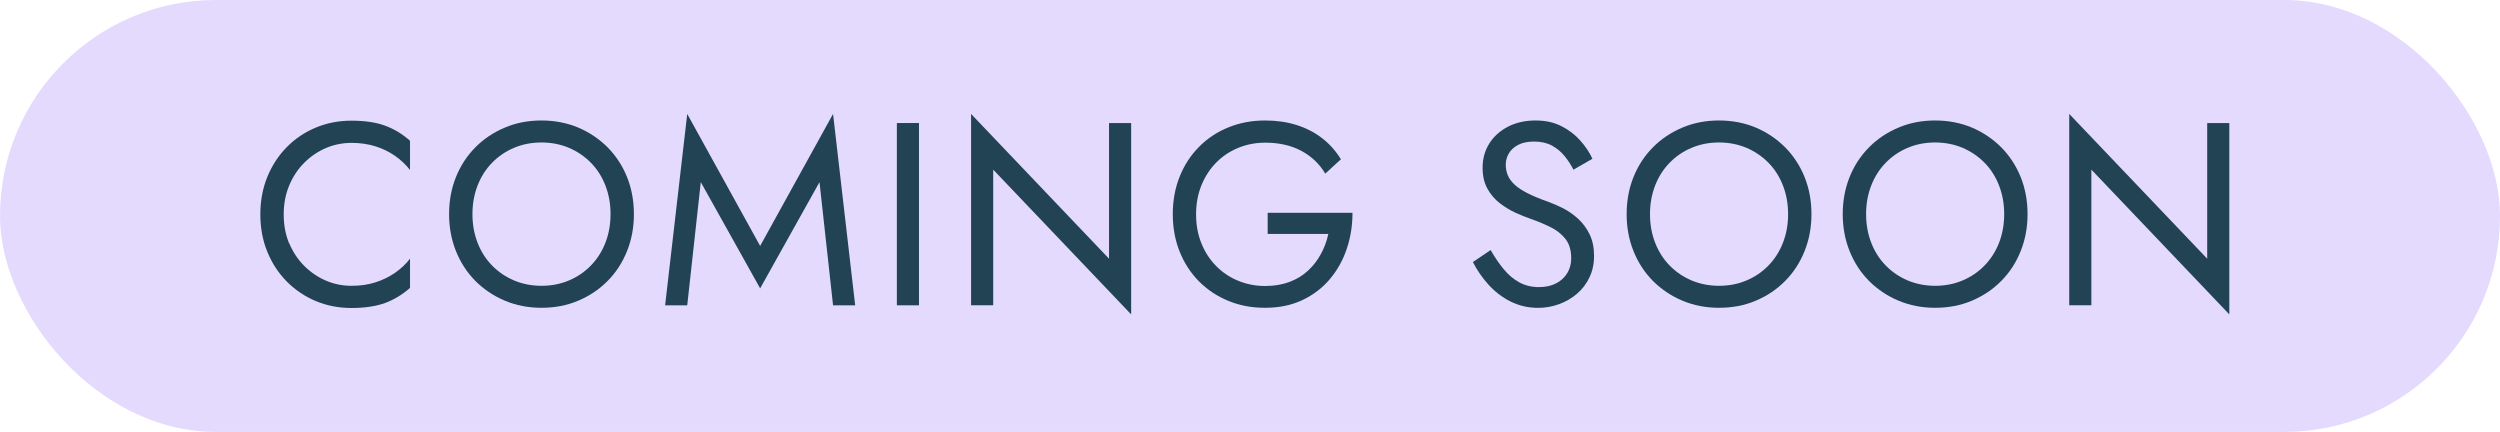 <?xml version="1.0" encoding="UTF-8"?>
<svg id="Layer_1" xmlns="http://www.w3.org/2000/svg" version="1.1" viewBox="0 0 382 66">
  <!-- Generator: Adobe Illustrator 29.2.1, SVG Export Plug-In . SVG Version: 2.1.0 Build 116)  -->
  <defs>
    <style>
      .st0 {
        fill: #224353;
      }

      .st1 {
        fill: #e3dafd;
      }
    </style>
  </defs>
  <rect class="st1" y="0" width="382" height="66" rx="33" ry="33"/>
  <g>
    <path class="st0" d="M44.19,37.16c.56,1.34,1.32,2.49,2.29,3.46.97.97,2.07,1.72,3.3,2.25,1.23.53,2.54.8,3.92.8s2.54-.17,3.64-.52,2.1-.83,3-1.45c.9-.62,1.67-1.35,2.31-2.17v4.46c-1.17,1.03-2.44,1.8-3.82,2.31-1.38.5-3.09.76-5.13.76-1.94,0-3.75-.35-5.43-1.05-1.68-.7-3.16-1.7-4.44-2.98-1.27-1.29-2.27-2.8-2.98-4.55-.72-1.75-1.07-3.66-1.07-5.73s.36-3.98,1.07-5.73c.72-1.75,1.71-3.27,2.98-4.55,1.27-1.29,2.75-2.28,4.44-2.98,1.68-.7,3.49-1.05,5.43-1.05,2.04,0,3.75.25,5.13.76,1.38.5,2.65,1.27,3.82,2.31v4.46c-.64-.82-1.41-1.54-2.31-2.17-.9-.62-1.9-1.11-3-1.45-1.1-.34-2.31-.52-3.64-.52s-2.69.27-3.92.8c-1.23.53-2.33,1.28-3.3,2.25-.97.97-1.73,2.12-2.29,3.46-.56,1.34-.84,2.82-.84,4.44s.28,3.1.84,4.44Z"/>
    <path class="st0" d="M69.67,27.05c.7-1.74,1.69-3.25,2.96-4.53,1.27-1.29,2.77-2.29,4.5-3.02,1.72-.73,3.59-1.09,5.61-1.09s3.92.37,5.63,1.09c1.71.73,3.2,1.74,4.48,3.02,1.27,1.29,2.26,2.8,2.96,4.53.7,1.74,1.05,3.63,1.05,5.67s-.35,3.9-1.05,5.65c-.7,1.75-1.69,3.27-2.96,4.55-1.27,1.29-2.76,2.29-4.48,3.02-1.71.73-3.59,1.09-5.63,1.09s-3.89-.37-5.61-1.09c-1.72-.73-3.22-1.74-4.5-3.02-1.27-1.29-2.26-2.8-2.96-4.55-.7-1.75-1.05-3.63-1.05-5.65s.35-3.93,1.05-5.67ZM72.97,37.08c.52,1.34,1.25,2.5,2.21,3.48.95.98,2.07,1.74,3.36,2.29,1.29.54,2.69.82,4.2.82s2.91-.27,4.2-.82c1.29-.54,2.41-1.31,3.36-2.29.95-.98,1.69-2.14,2.21-3.48.52-1.34.78-2.79.78-4.36s-.26-3.02-.78-4.36c-.52-1.34-1.25-2.5-2.21-3.48-.96-.98-2.08-1.74-3.36-2.29-1.29-.54-2.69-.82-4.2-.82s-2.91.27-4.2.82c-1.29.54-2.41,1.31-3.36,2.29-.96.98-1.69,2.14-2.21,3.48-.52,1.34-.78,2.79-.78,4.36s.26,3.02.78,4.36Z"/>
    <path class="st0" d="M105.01,46.65h-3.38l3.38-29.24,11.14,20.17,11.14-20.17,3.38,29.24h-3.38l-2.07-18.82-9.07,16.23-9.07-16.23-2.07,18.82Z"/>
    <path class="st0" d="M140.42,18.8v27.85h-3.38v-27.85h3.38Z"/>
    <path class="st0" d="M172.84,18.8v29.24l-21.08-22.12v20.73h-3.38v-29.24l21.08,22.12v-20.73h3.38Z"/>
    <path class="st0" d="M193.73,32.52h12.93c0,1.94-.29,3.77-.88,5.51-.58,1.74-1.45,3.28-2.59,4.63-1.14,1.35-2.54,2.42-4.2,3.2-1.66.78-3.55,1.17-5.67,1.17s-3.89-.35-5.61-1.05c-1.72-.7-3.22-1.7-4.5-2.98-1.27-1.29-2.26-2.8-2.96-4.55-.7-1.75-1.05-3.66-1.05-5.73s.35-3.98,1.05-5.73c.7-1.75,1.69-3.27,2.96-4.55,1.27-1.29,2.77-2.28,4.5-2.98,1.72-.7,3.59-1.05,5.61-1.05,1.72,0,3.31.23,4.75.68,1.45.45,2.75,1.11,3.9,1.99,1.15.88,2.13,1.96,2.92,3.26l-2.39,2.19c-.88-1.48-2.1-2.65-3.66-3.48-1.57-.84-3.41-1.25-5.53-1.25-1.46,0-2.83.27-4.12.8-1.29.53-2.41,1.28-3.36,2.25-.96.97-1.7,2.12-2.25,3.46-.54,1.34-.82,2.82-.82,4.44s.27,3.1.82,4.44c.54,1.34,1.29,2.49,2.25,3.46.95.97,2.07,1.72,3.36,2.25,1.29.53,2.66.8,4.12.8,1.38,0,2.62-.21,3.72-.62,1.1-.41,2.05-.99,2.84-1.73.8-.74,1.45-1.59,1.97-2.55.52-.96.9-1.98,1.13-3.06h-9.27v-3.18Z"/>
    <path class="st0" d="M229.79,41.16c.7.85,1.49,1.51,2.37,1.99.88.48,1.87.72,2.98.72,1.01,0,1.88-.19,2.61-.56.73-.37,1.3-.89,1.71-1.55.41-.66.62-1.42.62-2.27,0-1.25-.29-2.24-.88-2.98-.58-.74-1.35-1.35-2.29-1.81-.94-.46-1.94-.88-3-1.25-.69-.24-1.46-.55-2.31-.93-.85-.38-1.66-.88-2.43-1.47-.77-.6-1.4-1.33-1.89-2.21-.49-.88-.74-1.95-.74-3.22,0-1.38.34-2.61,1.03-3.7.69-1.09,1.64-1.94,2.86-2.57,1.22-.62,2.61-.94,4.18-.94s2.83.29,3.96.86c1.13.57,2.09,1.3,2.88,2.19.8.89,1.42,1.82,1.87,2.8l-2.9,1.67c-.35-.69-.78-1.37-1.31-2.03-.53-.66-1.17-1.21-1.93-1.63-.76-.42-1.68-.64-2.76-.64-1.01,0-1.83.17-2.47.52-.64.34-1.11.78-1.41,1.31-.31.53-.46,1.1-.46,1.71s.11,1.13.32,1.63c.21.5.56.98,1.05,1.43.49.45,1.15.89,1.99,1.31.84.42,1.86.85,3.08,1.27.74.27,1.52.61,2.35,1.03.82.42,1.58.96,2.29,1.61.7.65,1.28,1.43,1.73,2.35.45.92.68,2.01.68,3.28s-.23,2.32-.7,3.3c-.46.98-1.1,1.82-1.91,2.51-.81.69-1.72,1.22-2.75,1.59-1.02.37-2.09.56-3.2.56-1.51,0-2.91-.33-4.2-.97-1.29-.65-2.41-1.51-3.38-2.59s-1.76-2.22-2.37-3.44l2.71-1.83c.64,1.11,1.31,2.1,2.01,2.94Z"/>
    <path class="st0" d="M249.6,27.05c.7-1.74,1.69-3.25,2.96-4.53,1.27-1.29,2.77-2.29,4.5-3.02,1.72-.73,3.59-1.09,5.61-1.09s3.92.37,5.63,1.09c1.71.73,3.2,1.74,4.48,3.02,1.27,1.29,2.26,2.8,2.96,4.53.7,1.74,1.05,3.63,1.05,5.67s-.35,3.9-1.05,5.65c-.7,1.75-1.69,3.27-2.96,4.55-1.27,1.29-2.76,2.29-4.48,3.02-1.71.73-3.59,1.09-5.63,1.09s-3.89-.37-5.61-1.09c-1.72-.73-3.22-1.74-4.5-3.02-1.27-1.29-2.26-2.8-2.96-4.55-.7-1.75-1.05-3.63-1.05-5.65s.35-3.93,1.05-5.67ZM252.9,37.08c.52,1.34,1.25,2.5,2.21,3.48.95.98,2.07,1.74,3.36,2.29,1.29.54,2.69.82,4.2.82s2.91-.27,4.2-.82c1.29-.54,2.41-1.31,3.36-2.29.95-.98,1.69-2.14,2.21-3.48.52-1.34.78-2.79.78-4.36s-.26-3.02-.78-4.36c-.52-1.34-1.25-2.5-2.21-3.48-.96-.98-2.08-1.74-3.36-2.29-1.29-.54-2.69-.82-4.2-.82s-2.91.27-4.2.82c-1.29.54-2.41,1.31-3.36,2.29-.96.98-1.69,2.14-2.21,3.48-.52,1.34-.78,2.79-.78,4.36s.26,3.02.78,4.36Z"/>
    <path class="st0" d="M282.62,27.05c.7-1.74,1.69-3.25,2.96-4.53,1.27-1.29,2.77-2.29,4.5-3.02,1.72-.73,3.59-1.09,5.61-1.09s3.92.37,5.63,1.09c1.71.73,3.2,1.74,4.48,3.02,1.27,1.29,2.26,2.8,2.96,4.53.7,1.74,1.05,3.63,1.05,5.67s-.35,3.9-1.05,5.65c-.7,1.75-1.69,3.27-2.96,4.55-1.27,1.29-2.76,2.29-4.48,3.02-1.71.73-3.59,1.09-5.63,1.09s-3.89-.37-5.61-1.09c-1.72-.73-3.22-1.74-4.5-3.02-1.27-1.29-2.26-2.8-2.96-4.55-.7-1.75-1.05-3.63-1.05-5.65s.35-3.93,1.05-5.67ZM285.92,37.08c.52,1.34,1.25,2.5,2.21,3.48.95.98,2.07,1.74,3.36,2.29,1.29.54,2.69.82,4.2.82s2.91-.27,4.2-.82c1.29-.54,2.41-1.31,3.36-2.29.95-.98,1.69-2.14,2.21-3.48.52-1.34.78-2.79.78-4.36s-.26-3.02-.78-4.36c-.52-1.34-1.25-2.5-2.21-3.48-.96-.98-2.08-1.74-3.36-2.29-1.29-.54-2.69-.82-4.2-.82s-2.91.27-4.2.82c-1.29.54-2.41,1.31-3.36,2.29-.96.98-1.69,2.14-2.21,3.48-.52,1.34-.78,2.79-.78,4.36s.26,3.02.78,4.36Z"/>
    <path class="st0" d="M340.64,18.8v29.24l-21.08-22.12v20.73h-3.38v-29.24l21.08,22.12v-20.73h3.38Z"/>
  </g>
</svg>